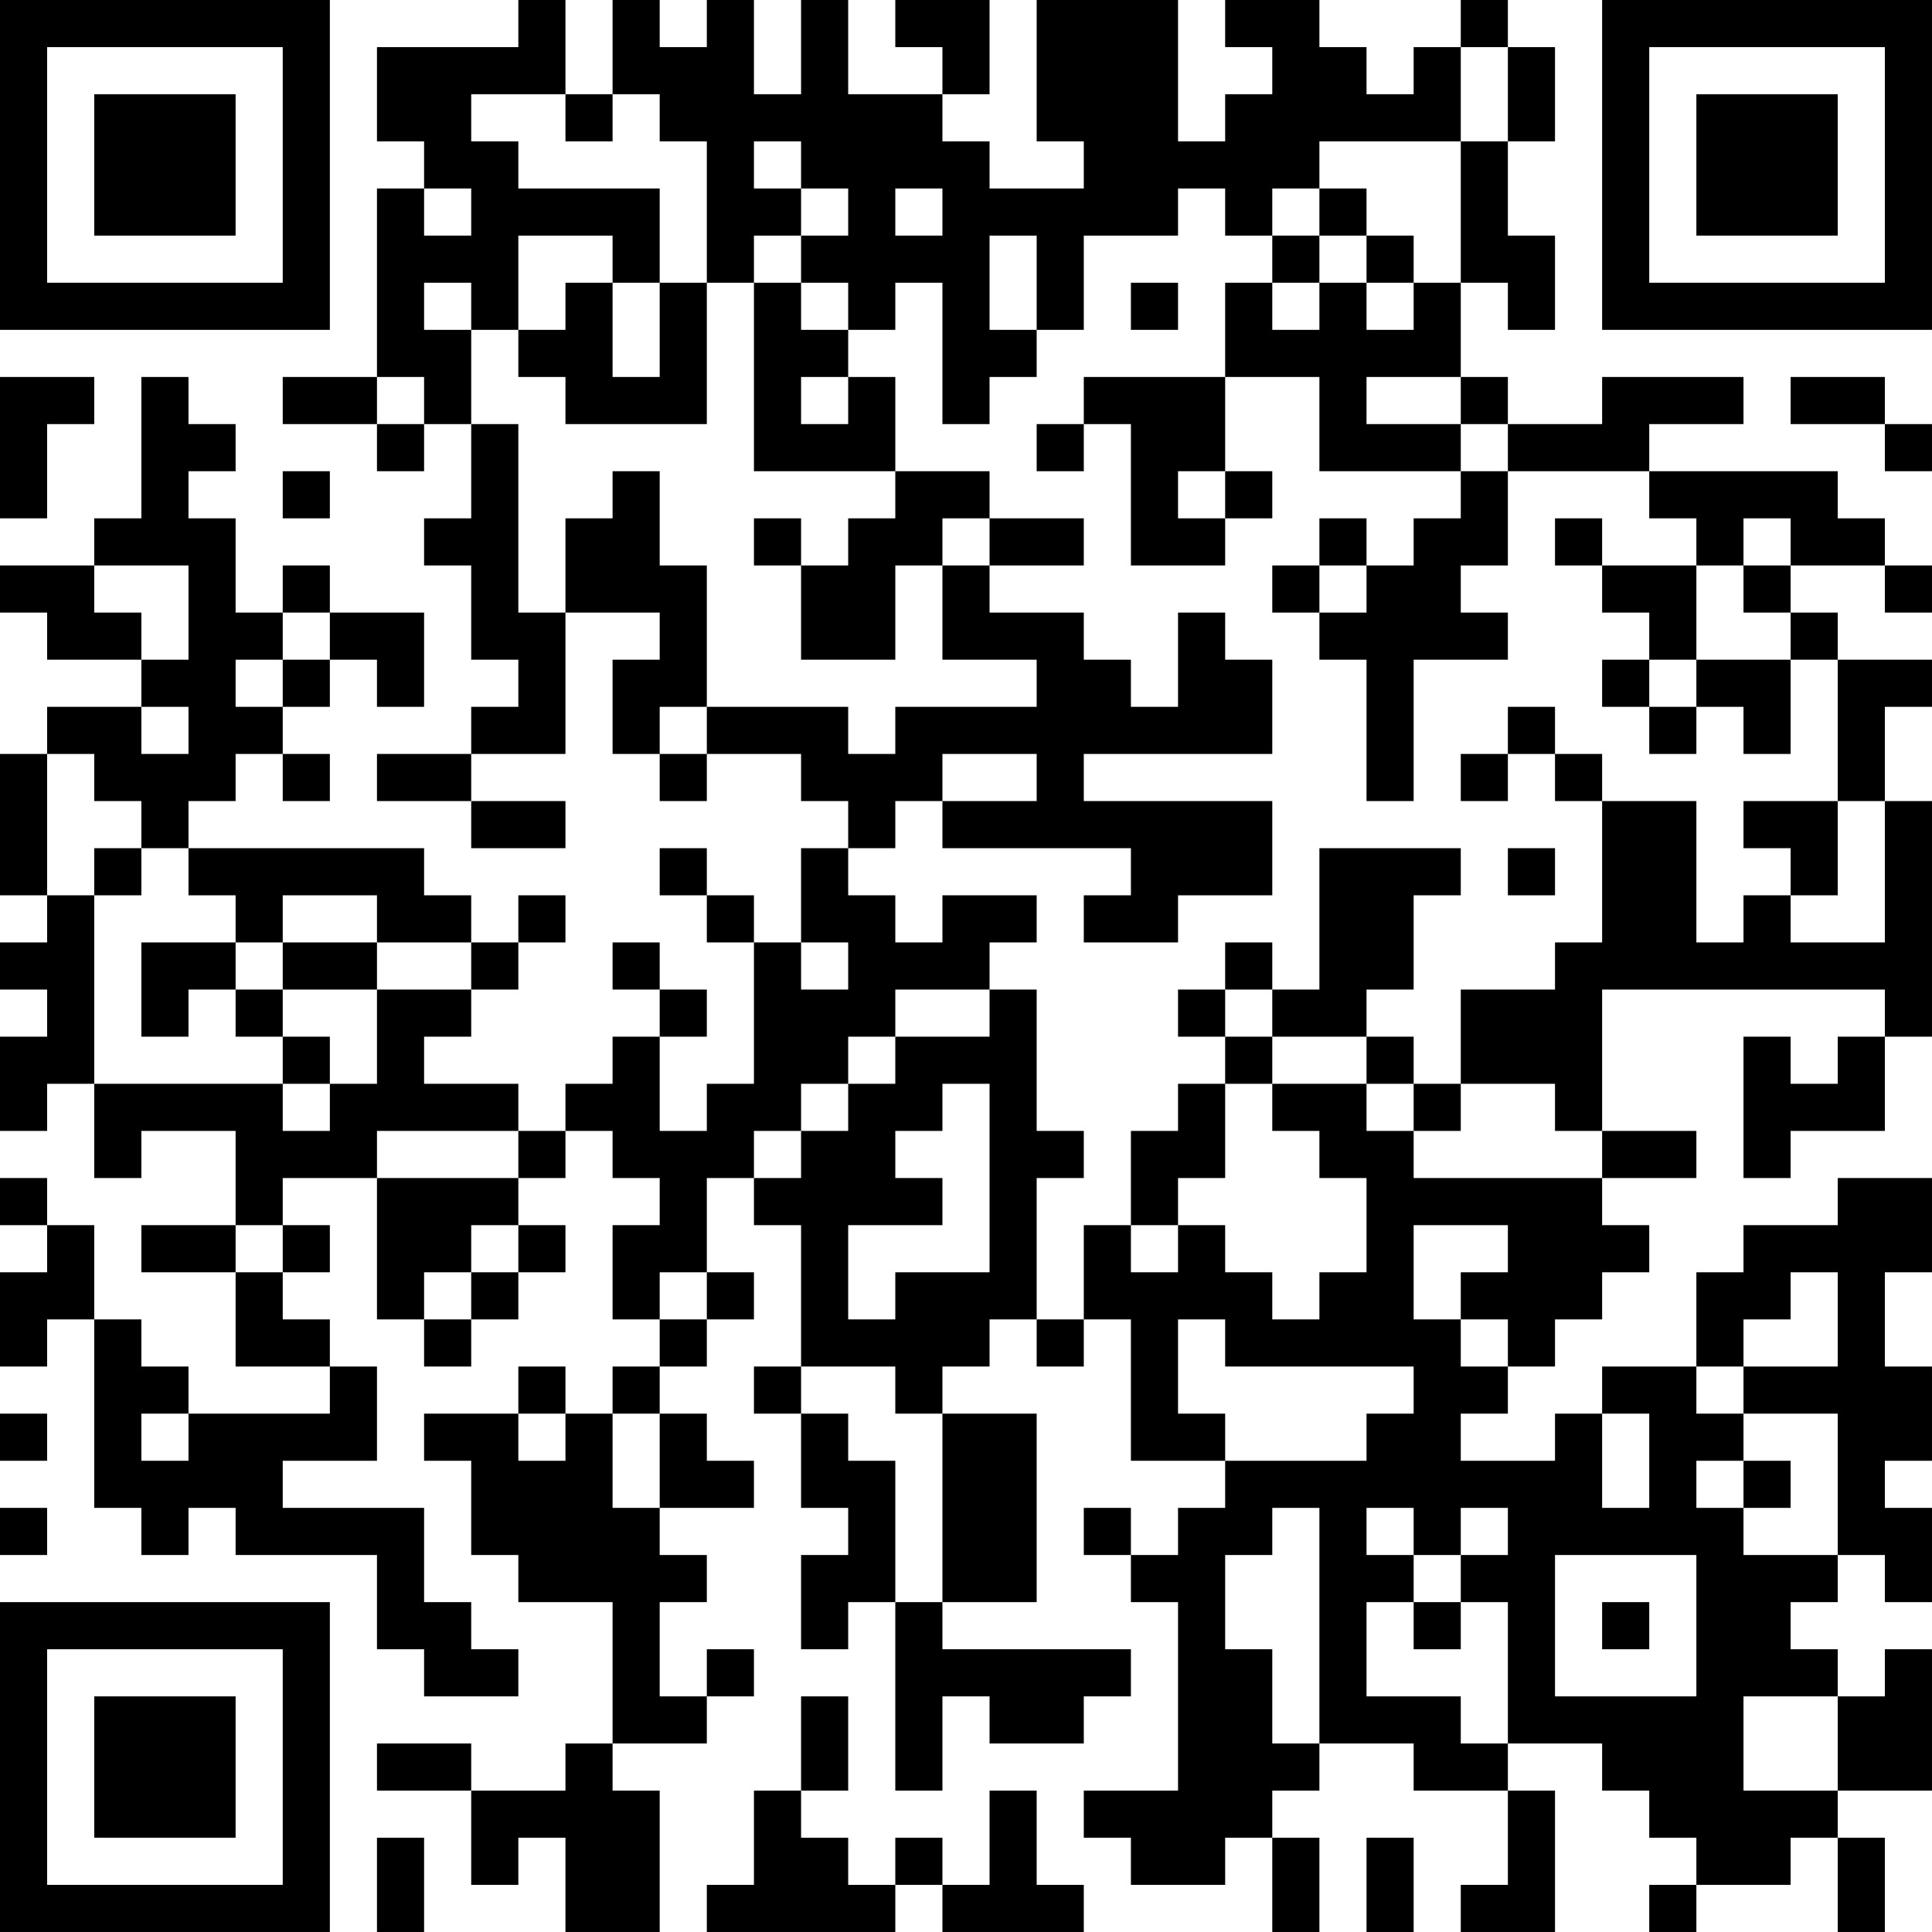 <?xml version="1.0" encoding="UTF-8"?>
<svg xmlns="http://www.w3.org/2000/svg" version="1.1" width="300" height="300" viewBox="0 0 300 300"><rect x="0" y="0" width="300" height="300" fill="#ffffff"/><g transform="scale(7.317)"><g transform="translate(0,0)"><path fill-rule="evenodd" d="M11 0L11 1L8 1L8 3L9 3L9 4L8 4L8 8L6 8L6 9L8 9L8 10L9 10L9 9L10 9L10 11L9 11L9 12L10 12L10 14L11 14L11 15L10 15L10 16L8 16L8 17L10 17L10 18L12 18L12 17L10 17L10 16L12 16L12 13L14 13L14 14L13 14L13 16L14 16L14 17L15 17L15 16L17 16L17 17L18 17L18 18L17 18L17 20L16 20L16 19L15 19L15 18L14 18L14 19L15 19L15 20L16 20L16 23L15 23L15 24L14 24L14 22L15 22L15 21L14 21L14 20L13 20L13 21L14 21L14 22L13 22L13 23L12 23L12 24L11 24L11 23L9 23L9 22L10 22L10 21L11 21L11 20L12 20L12 19L11 19L11 20L10 20L10 19L9 19L9 18L4 18L4 17L5 17L5 16L6 16L6 17L7 17L7 16L6 16L6 15L7 15L7 14L8 14L8 15L9 15L9 13L7 13L7 12L6 12L6 13L5 13L5 11L4 11L4 10L5 10L5 9L4 9L4 8L3 8L3 11L2 11L2 12L0 12L0 13L1 13L1 14L3 14L3 15L1 15L1 16L0 16L0 19L1 19L1 20L0 20L0 21L1 21L1 22L0 22L0 24L1 24L1 23L2 23L2 25L3 25L3 24L5 24L5 26L3 26L3 27L5 27L5 29L7 29L7 30L4 30L4 29L3 29L3 28L2 28L2 26L1 26L1 25L0 25L0 26L1 26L1 27L0 27L0 29L1 29L1 28L2 28L2 32L3 32L3 33L4 33L4 32L5 32L5 33L8 33L8 35L9 35L9 36L11 36L11 35L10 35L10 34L9 34L9 32L6 32L6 31L8 31L8 29L7 29L7 28L6 28L6 27L7 27L7 26L6 26L6 25L8 25L8 28L9 28L9 29L10 29L10 28L11 28L11 27L12 27L12 26L11 26L11 25L12 25L12 24L13 24L13 25L14 25L14 26L13 26L13 28L14 28L14 29L13 29L13 30L12 30L12 29L11 29L11 30L9 30L9 31L10 31L10 33L11 33L11 34L13 34L13 37L12 37L12 38L10 38L10 37L8 37L8 38L10 38L10 40L11 40L11 39L12 39L12 41L14 41L14 38L13 38L13 37L15 37L15 36L16 36L16 35L15 35L15 36L14 36L14 34L15 34L15 33L14 33L14 32L16 32L16 31L15 31L15 30L14 30L14 29L15 29L15 28L16 28L16 27L15 27L15 25L16 25L16 26L17 26L17 29L16 29L16 30L17 30L17 32L18 32L18 33L17 33L17 35L18 35L18 34L19 34L19 38L20 38L20 36L21 36L21 37L23 37L23 36L24 36L24 35L20 35L20 34L22 34L22 30L20 30L20 29L21 29L21 28L22 28L22 29L23 29L23 28L24 28L24 31L26 31L26 32L25 32L25 33L24 33L24 32L23 32L23 33L24 33L24 34L25 34L25 38L23 38L23 39L24 39L24 40L26 40L26 39L27 39L27 41L28 41L28 39L27 39L27 38L28 38L28 37L30 37L30 38L32 38L32 40L31 40L31 41L33 41L33 38L32 38L32 37L34 37L34 38L35 38L35 39L36 39L36 40L35 40L35 41L36 41L36 40L38 40L38 39L39 39L39 41L40 41L40 39L39 39L39 38L41 38L41 35L40 35L40 36L39 36L39 35L38 35L38 34L39 34L39 33L40 33L40 34L41 34L41 32L40 32L40 31L41 31L41 29L40 29L40 27L41 27L41 25L39 25L39 26L37 26L37 27L36 27L36 29L34 29L34 30L33 30L33 31L31 31L31 30L32 30L32 29L33 29L33 28L34 28L34 27L35 27L35 26L34 26L34 25L36 25L36 24L34 24L34 21L40 21L40 22L39 22L39 23L38 23L38 22L37 22L37 25L38 25L38 24L40 24L40 22L41 22L41 17L40 17L40 15L41 15L41 14L39 14L39 13L38 13L38 12L40 12L40 13L41 13L41 12L40 12L40 11L39 11L39 10L35 10L35 9L37 9L37 8L34 8L34 9L32 9L32 8L31 8L31 6L32 6L32 7L33 7L33 5L32 5L32 3L33 3L33 1L32 1L32 0L31 0L31 1L30 1L30 2L29 2L29 1L28 1L28 0L26 0L26 1L27 1L27 2L26 2L26 3L25 3L25 0L22 0L22 3L23 3L23 4L21 4L21 3L20 3L20 2L21 2L21 0L19 0L19 1L20 1L20 2L18 2L18 0L17 0L17 2L16 2L16 0L15 0L15 1L14 1L14 0L13 0L13 2L12 2L12 0ZM31 1L31 3L28 3L28 4L27 4L27 5L26 5L26 4L25 4L25 5L23 5L23 7L22 7L22 5L21 5L21 7L22 7L22 8L21 8L21 9L20 9L20 6L19 6L19 7L18 7L18 6L17 6L17 5L18 5L18 4L17 4L17 3L16 3L16 4L17 4L17 5L16 5L16 6L15 6L15 3L14 3L14 2L13 2L13 3L12 3L12 2L10 2L10 3L11 3L11 4L14 4L14 6L13 6L13 5L11 5L11 7L10 7L10 6L9 6L9 7L10 7L10 9L11 9L11 13L12 13L12 11L13 11L13 10L14 10L14 12L15 12L15 15L14 15L14 16L15 16L15 15L18 15L18 16L19 16L19 15L22 15L22 14L20 14L20 12L21 12L21 13L23 13L23 14L24 14L24 15L25 15L25 13L26 13L26 14L27 14L27 16L23 16L23 17L27 17L27 19L25 19L25 20L23 20L23 19L24 19L24 18L20 18L20 17L22 17L22 16L20 16L20 17L19 17L19 18L18 18L18 19L19 19L19 20L20 20L20 19L22 19L22 20L21 20L21 21L19 21L19 22L18 22L18 23L17 23L17 24L16 24L16 25L17 25L17 24L18 24L18 23L19 23L19 22L21 22L21 21L22 21L22 24L23 24L23 25L22 25L22 28L23 28L23 26L24 26L24 27L25 27L25 26L26 26L26 27L27 27L27 28L28 28L28 27L29 27L29 25L28 25L28 24L27 24L27 23L29 23L29 24L30 24L30 25L34 25L34 24L33 24L33 23L31 23L31 21L33 21L33 20L34 20L34 17L36 17L36 20L37 20L37 19L38 19L38 20L40 20L40 17L39 17L39 14L38 14L38 13L37 13L37 12L38 12L38 11L37 11L37 12L36 12L36 11L35 11L35 10L32 10L32 9L31 9L31 8L29 8L29 9L31 9L31 10L28 10L28 8L26 8L26 6L27 6L27 7L28 7L28 6L29 6L29 7L30 7L30 6L31 6L31 3L32 3L32 1ZM9 4L9 5L10 5L10 4ZM19 4L19 5L20 5L20 4ZM28 4L28 5L27 5L27 6L28 6L28 5L29 5L29 6L30 6L30 5L29 5L29 4ZM12 6L12 7L11 7L11 8L12 8L12 9L15 9L15 6L14 6L14 8L13 8L13 6ZM16 6L16 10L19 10L19 11L18 11L18 12L17 12L17 11L16 11L16 12L17 12L17 14L19 14L19 12L20 12L20 11L21 11L21 12L23 12L23 11L21 11L21 10L19 10L19 8L18 8L18 7L17 7L17 6ZM24 6L24 7L25 7L25 6ZM0 8L0 11L1 11L1 9L2 9L2 8ZM8 8L8 9L9 9L9 8ZM17 8L17 9L18 9L18 8ZM23 8L23 9L22 9L22 10L23 10L23 9L24 9L24 12L26 12L26 11L27 11L27 10L26 10L26 8ZM38 8L38 9L40 9L40 10L41 10L41 9L40 9L40 8ZM6 10L6 11L7 11L7 10ZM25 10L25 11L26 11L26 10ZM31 10L31 11L30 11L30 12L29 12L29 11L28 11L28 12L27 12L27 13L28 13L28 14L29 14L29 17L30 17L30 14L32 14L32 13L31 13L31 12L32 12L32 10ZM33 11L33 12L34 12L34 13L35 13L35 14L34 14L34 15L35 15L35 16L36 16L36 15L37 15L37 16L38 16L38 14L36 14L36 12L34 12L34 11ZM2 12L2 13L3 13L3 14L4 14L4 12ZM28 12L28 13L29 13L29 12ZM6 13L6 14L5 14L5 15L6 15L6 14L7 14L7 13ZM35 14L35 15L36 15L36 14ZM3 15L3 16L4 16L4 15ZM32 15L32 16L31 16L31 17L32 17L32 16L33 16L33 17L34 17L34 16L33 16L33 15ZM1 16L1 19L2 19L2 23L6 23L6 24L7 24L7 23L8 23L8 21L10 21L10 20L8 20L8 19L6 19L6 20L5 20L5 19L4 19L4 18L3 18L3 17L2 17L2 16ZM37 17L37 18L38 18L38 19L39 19L39 17ZM2 18L2 19L3 19L3 18ZM28 18L28 21L27 21L27 20L26 20L26 21L25 21L25 22L26 22L26 23L25 23L25 24L24 24L24 26L25 26L25 25L26 25L26 23L27 23L27 22L29 22L29 23L30 23L30 24L31 24L31 23L30 23L30 22L29 22L29 21L30 21L30 19L31 19L31 18ZM32 18L32 19L33 19L33 18ZM3 20L3 22L4 22L4 21L5 21L5 22L6 22L6 23L7 23L7 22L6 22L6 21L8 21L8 20L6 20L6 21L5 21L5 20ZM17 20L17 21L18 21L18 20ZM26 21L26 22L27 22L27 21ZM20 23L20 24L19 24L19 25L20 25L20 26L18 26L18 28L19 28L19 27L21 27L21 23ZM8 24L8 25L11 25L11 24ZM5 26L5 27L6 27L6 26ZM10 26L10 27L9 27L9 28L10 28L10 27L11 27L11 26ZM30 26L30 28L31 28L31 29L32 29L32 28L31 28L31 27L32 27L32 26ZM14 27L14 28L15 28L15 27ZM38 27L38 28L37 28L37 29L36 29L36 30L37 30L37 31L36 31L36 32L37 32L37 33L39 33L39 30L37 30L37 29L39 29L39 27ZM25 28L25 30L26 30L26 31L29 31L29 30L30 30L30 29L26 29L26 28ZM17 29L17 30L18 30L18 31L19 31L19 34L20 34L20 30L19 30L19 29ZM0 30L0 31L1 31L1 30ZM3 30L3 31L4 31L4 30ZM11 30L11 31L12 31L12 30ZM13 30L13 32L14 32L14 30ZM34 30L34 32L35 32L35 30ZM37 31L37 32L38 32L38 31ZM0 32L0 33L1 33L1 32ZM27 32L27 33L26 33L26 35L27 35L27 37L28 37L28 32ZM29 32L29 33L30 33L30 34L29 34L29 36L31 36L31 37L32 37L32 34L31 34L31 33L32 33L32 32L31 32L31 33L30 33L30 32ZM33 33L33 36L36 36L36 33ZM30 34L30 35L31 35L31 34ZM34 34L34 35L35 35L35 34ZM17 36L17 38L16 38L16 40L15 40L15 41L19 41L19 40L20 40L20 41L23 41L23 40L22 40L22 38L21 38L21 40L20 40L20 39L19 39L19 40L18 40L18 39L17 39L17 38L18 38L18 36ZM37 36L37 38L39 38L39 36ZM8 39L8 41L9 41L9 39ZM29 39L29 41L30 41L30 39ZM0 0L0 7L7 7L7 0ZM1 1L1 6L6 6L6 1ZM2 2L2 5L5 5L5 2ZM34 0L34 7L41 7L41 0ZM35 1L35 6L40 6L40 1ZM36 2L36 5L39 5L39 2ZM0 34L0 41L7 41L7 34ZM1 35L1 40L6 40L6 35ZM2 36L2 39L5 39L5 36Z" fill="#000000"/></g></g></svg>
